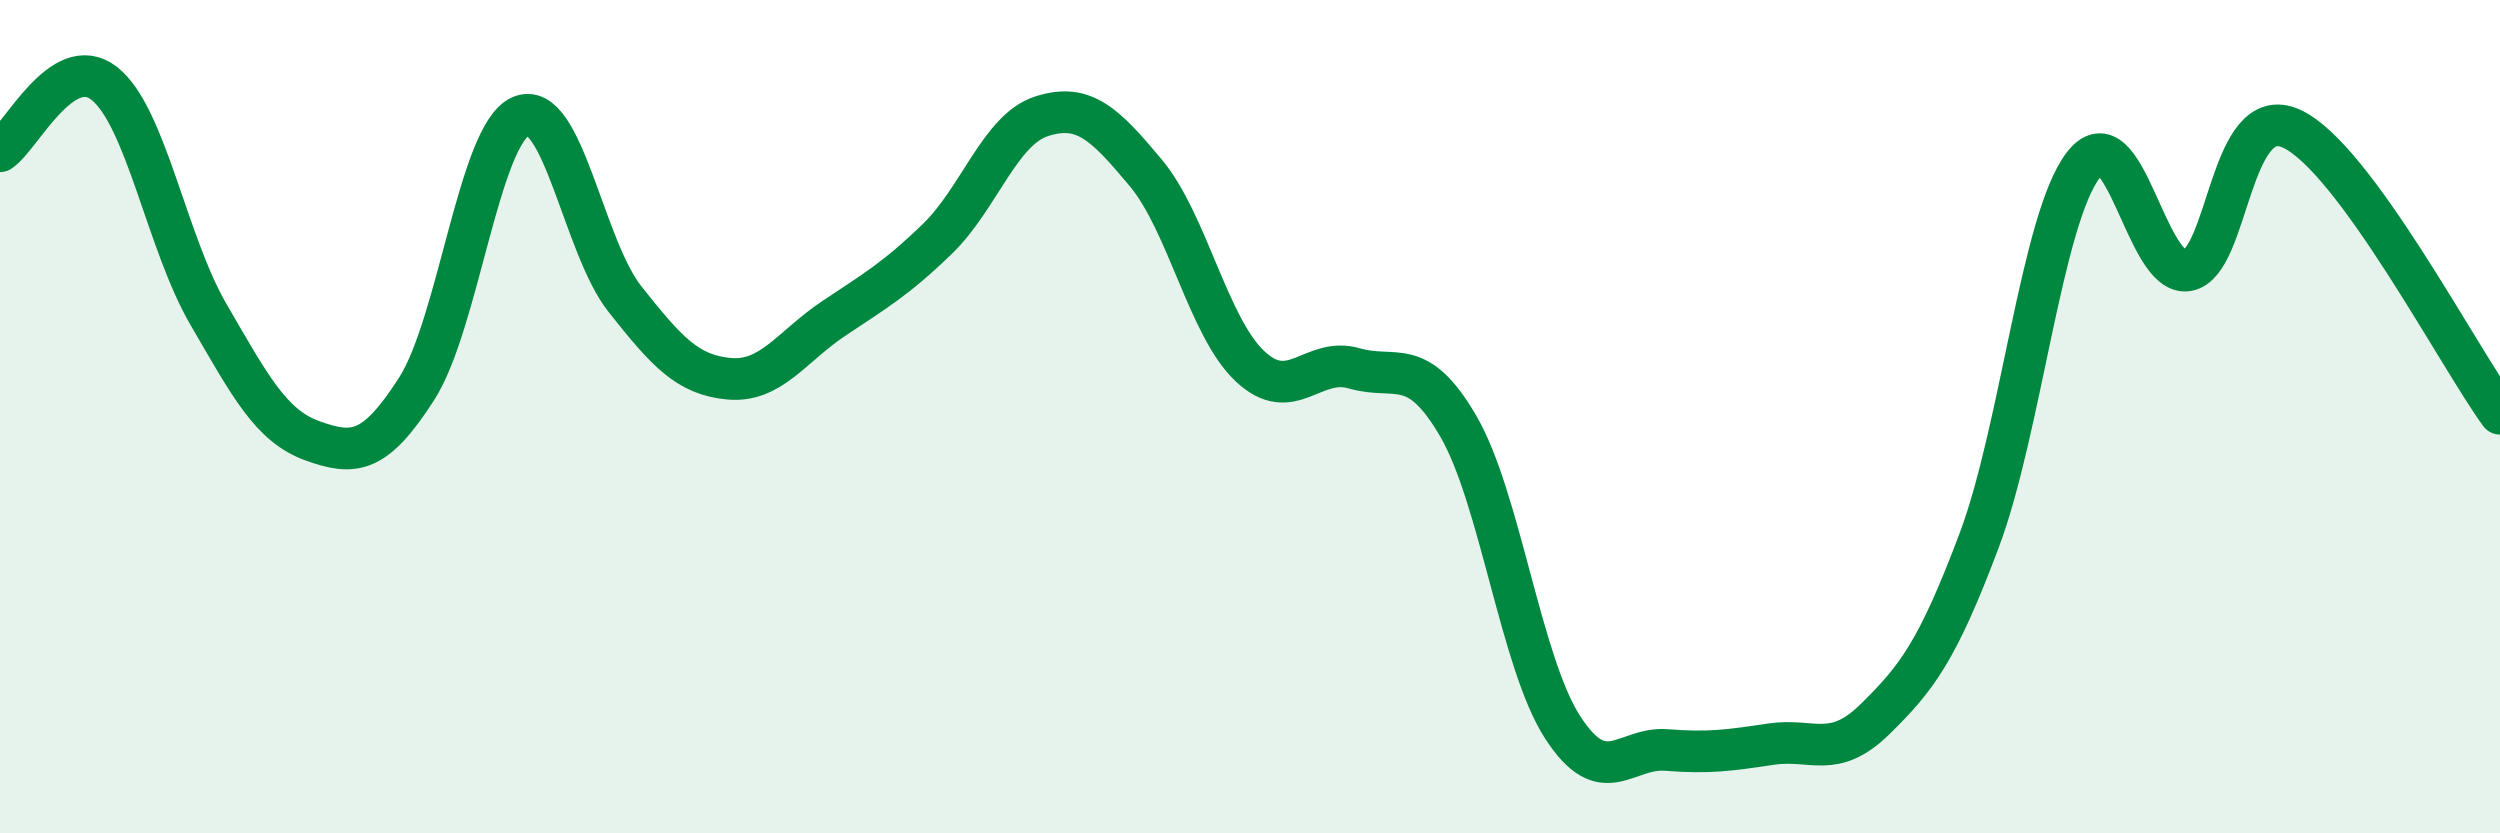 
    <svg width="60" height="20" viewBox="0 0 60 20" xmlns="http://www.w3.org/2000/svg">
      <path
        d="M 0,3.63 C 0.5,3.3 1.5,1.22 2.5,2 C 3.5,2.78 4,5.82 5,7.54 C 6,9.26 6.5,10.22 7.5,10.58 C 8.5,10.94 9,10.89 10,9.33 C 11,7.77 11.5,3.22 12.5,2.79 C 13.5,2.36 14,5.92 15,7.18 C 16,8.44 16.5,9 17.5,9.09 C 18.5,9.18 19,8.32 20,7.65 C 21,6.98 21.5,6.7 22.5,5.73 C 23.5,4.76 24,3.11 25,2.79 C 26,2.47 26.5,2.95 27.5,4.15 C 28.5,5.35 29,7.85 30,8.79 C 31,9.73 31.5,8.55 32.5,8.84 C 33.5,9.13 34,8.51 35,10.23 C 36,11.95 36.5,15.9 37.5,17.45 C 38.5,19 39,17.92 40,18 C 41,18.08 41.5,18.01 42.5,17.86 C 43.5,17.71 44,18.24 45,17.26 C 46,16.28 46.5,15.63 47.5,12.97 C 48.5,10.31 49,5.26 50,3.96 C 51,2.66 51.5,6.66 52.5,6.49 C 53.5,6.32 53.5,2.4 55,3.09 C 56.5,3.78 59,8.56 60,9.93L60 20L0 20Z"
        fill="#008740"
        opacity="0.1"
        stroke-linecap="round"
        stroke-linejoin="round"
      />
      <path
        d="M 0,3.63 C 0.5,3.3 1.5,1.22 2.5,2 C 3.5,2.78 4,5.82 5,7.54 C 6,9.26 6.5,10.22 7.5,10.58 C 8.5,10.94 9,10.89 10,9.33 C 11,7.77 11.5,3.22 12.5,2.79 C 13.5,2.36 14,5.92 15,7.18 C 16,8.44 16.5,9 17.5,9.09 C 18.5,9.18 19,8.32 20,7.65 C 21,6.98 21.5,6.7 22.5,5.73 C 23.5,4.76 24,3.11 25,2.79 C 26,2.47 26.5,2.95 27.5,4.15 C 28.5,5.35 29,7.85 30,8.79 C 31,9.73 31.5,8.55 32.5,8.84 C 33.5,9.13 34,8.51 35,10.23 C 36,11.95 36.5,15.9 37.5,17.45 C 38.5,19 39,17.92 40,18 C 41,18.08 41.5,18.01 42.5,17.86 C 43.5,17.71 44,18.24 45,17.26 C 46,16.28 46.5,15.63 47.5,12.97 C 48.5,10.31 49,5.26 50,3.96 C 51,2.66 51.5,6.66 52.5,6.49 C 53.5,6.32 53.5,2.4 55,3.09 C 56.5,3.78 59,8.56 60,9.93"
        stroke="#008740"
        stroke-width="1"
        fill="none"
        stroke-linecap="round"
        stroke-linejoin="round"
      />
    </svg>
  